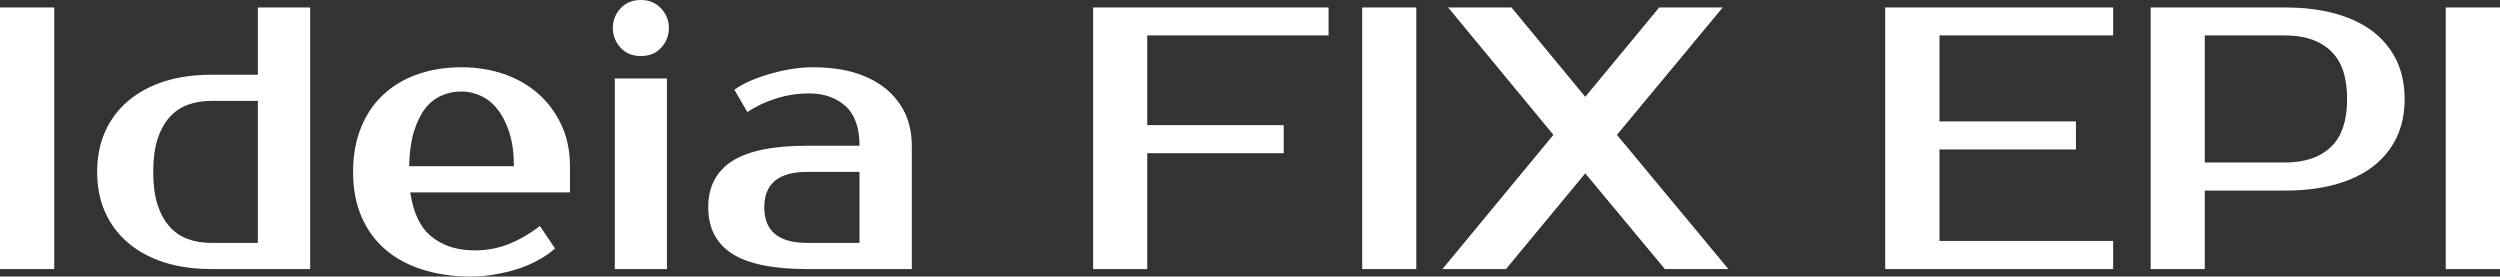 <svg fill="#ffffff" viewBox="0 0 153.87 17.02" height="100%" width="100%" xmlns="http://www.w3.org/2000/svg"><rect x="0" y="0" width="153.87" height="17.02" fill="#333333" stroke="none"/><path preserveAspectRatio="none" d="M3.34 0.46L3.34 16.56L0 16.56L0 0.46L3.34 0.46ZM13.00 14.95L15.87 14.95L15.87 6.21L13.00 6.21Q12.21 6.21 11.56 6.45Q10.90 6.69 10.43 7.22Q9.96 7.75 9.69 8.58Q9.43 9.41 9.43 10.58L9.43 10.58Q9.43 11.75 9.69 12.58Q9.96 13.41 10.43 13.94Q10.90 14.47 11.56 14.71Q12.21 14.95 13.00 14.95L13.00 14.95ZM19.09 16.56L13.00 16.56Q11.41 16.56 10.11 16.15Q8.81 15.73 7.89 14.95Q6.97 14.17 6.47 13.06Q5.98 11.96 5.98 10.58L5.98 10.58Q5.98 9.20 6.47 8.10Q6.97 6.99 7.89 6.21Q8.81 5.43 10.11 5.01Q11.41 4.60 13.00 4.60L13.00 4.60L15.87 4.60L15.87 0.46L19.09 0.46L19.09 16.56ZM29.21 15.41L29.21 15.41Q30.34 15.41 31.31 15.02Q32.29 14.63 33.23 13.91L33.23 13.91L34.16 15.29Q33.72 15.69 33.13 16.01Q32.55 16.33 31.87 16.55Q31.19 16.77 30.45 16.89Q29.72 17.02 28.98 17.02L28.98 17.02Q27.35 17.02 26.00 16.59Q24.66 16.17 23.71 15.35Q22.77 14.54 22.25 13.34Q21.73 12.14 21.73 10.58L21.73 10.58Q21.73 9.04 22.23 7.83Q22.72 6.62 23.61 5.81Q24.49 4.99 25.71 4.57Q26.93 4.14 28.41 4.14L28.41 4.14Q29.78 4.14 31.00 4.55Q32.22 4.97 33.12 5.76Q34.02 6.55 34.55 7.68Q35.08 8.81 35.08 10.23L35.08 10.23L35.08 11.84L25.25 11.84Q25.53 13.75 26.58 14.58Q27.62 15.41 29.21 15.41ZM28.41 5.63L28.41 5.63Q27.74 5.63 27.16 5.89Q26.59 6.14 26.16 6.69Q25.74 7.24 25.47 8.12Q25.21 8.99 25.18 10.23L25.18 10.23L31.63 10.23Q31.63 9.04 31.35 8.16Q31.07 7.29 30.62 6.73Q30.18 6.16 29.59 5.90Q29.00 5.63 28.41 5.63ZM41.05 4.83L41.05 16.56L37.84 16.56L37.84 4.83L41.05 4.83ZM41.17 1.72L41.17 1.72Q41.17 2.41 40.70 2.93Q40.23 3.45 39.45 3.45L39.45 3.45Q38.66 3.45 38.19 2.93Q37.72 2.41 37.72 1.72L37.72 1.72Q37.72 1.03 38.19 0.52Q38.66 0 39.45 0L39.45 0Q40.20 0 40.69 0.52Q41.17 1.03 41.17 1.72ZM47.04 12.76L47.04 12.76Q47.04 14.95 49.68 14.95L49.68 14.95L52.90 14.95L52.90 10.58L49.68 10.58Q47.04 10.58 47.04 12.76ZM49.68 8.97L52.90 8.97Q52.90 7.31 52.04 6.53Q51.17 5.75 49.80 5.75L49.80 5.75Q48.76 5.75 47.77 6.06Q46.78 6.37 46 6.90L46 6.90L45.20 5.52Q45.70 5.17 46.31 4.92Q46.92 4.67 47.56 4.50Q48.21 4.32 48.84 4.23Q49.47 4.14 50.02 4.14L50.02 4.14Q51.50 4.14 52.62 4.48Q53.75 4.83 54.53 5.47Q55.31 6.12 55.72 7.00Q56.12 7.89 56.12 8.97L56.12 8.97L56.12 16.56L49.68 16.56Q46.55 16.56 45.07 15.62Q43.59 14.67 43.59 12.76L43.59 12.76Q43.59 10.86 45.07 9.91Q46.55 8.97 49.68 8.97L49.68 8.97ZM81.77 2.18L70.61 2.18L70.61 7.70L79.01 7.70L79.01 9.43L70.61 9.43L70.61 16.56L67.28 16.56L67.28 0.46L81.77 0.46L81.77 2.18ZM87.17 0.46L87.17 16.56L83.84 16.56L83.84 0.46L87.17 0.46ZM106.03 0.46L99.52 8.30L106.38 16.56L102.47 16.56L97.57 10.67L92.69 16.56L88.78 16.56L95.61 8.30L89.13 0.46L93.03 0.46L97.57 5.96L102.12 0.46L106.03 0.46ZM130.06 2.18L119.37 2.18L119.37 7.47L127.77 7.47L127.77 9.20L119.37 9.20L119.37 14.83L130.06 14.83L130.06 16.56L116.03 16.56L116.03 0.46L130.06 0.46L130.06 2.18ZM132.37 0.46L140.64 0.46Q142.37 0.46 143.74 0.84Q145.11 1.22 146.05 1.94Q146.99 2.67 147.50 3.71Q148.00 4.76 148.00 6.09L148.00 6.09Q148.00 7.43 147.50 8.48Q146.99 9.52 146.05 10.25Q145.11 10.97 143.74 11.35Q142.37 11.73 140.64 11.73L140.64 11.73L135.70 11.73L135.70 16.56L132.37 16.56L132.37 0.46ZM140.64 2.18L135.70 2.18L135.70 10.00L140.64 10.00Q142.46 10.00 143.46 9.05Q144.46 8.10 144.46 6.09L144.46 6.09Q144.46 4.09 143.46 3.14Q142.46 2.18 140.64 2.18L140.64 2.18ZM153.87 0.46L153.87 16.56L150.53 16.56L150.53 0.46L153.87 0.46Z"></path></svg>
